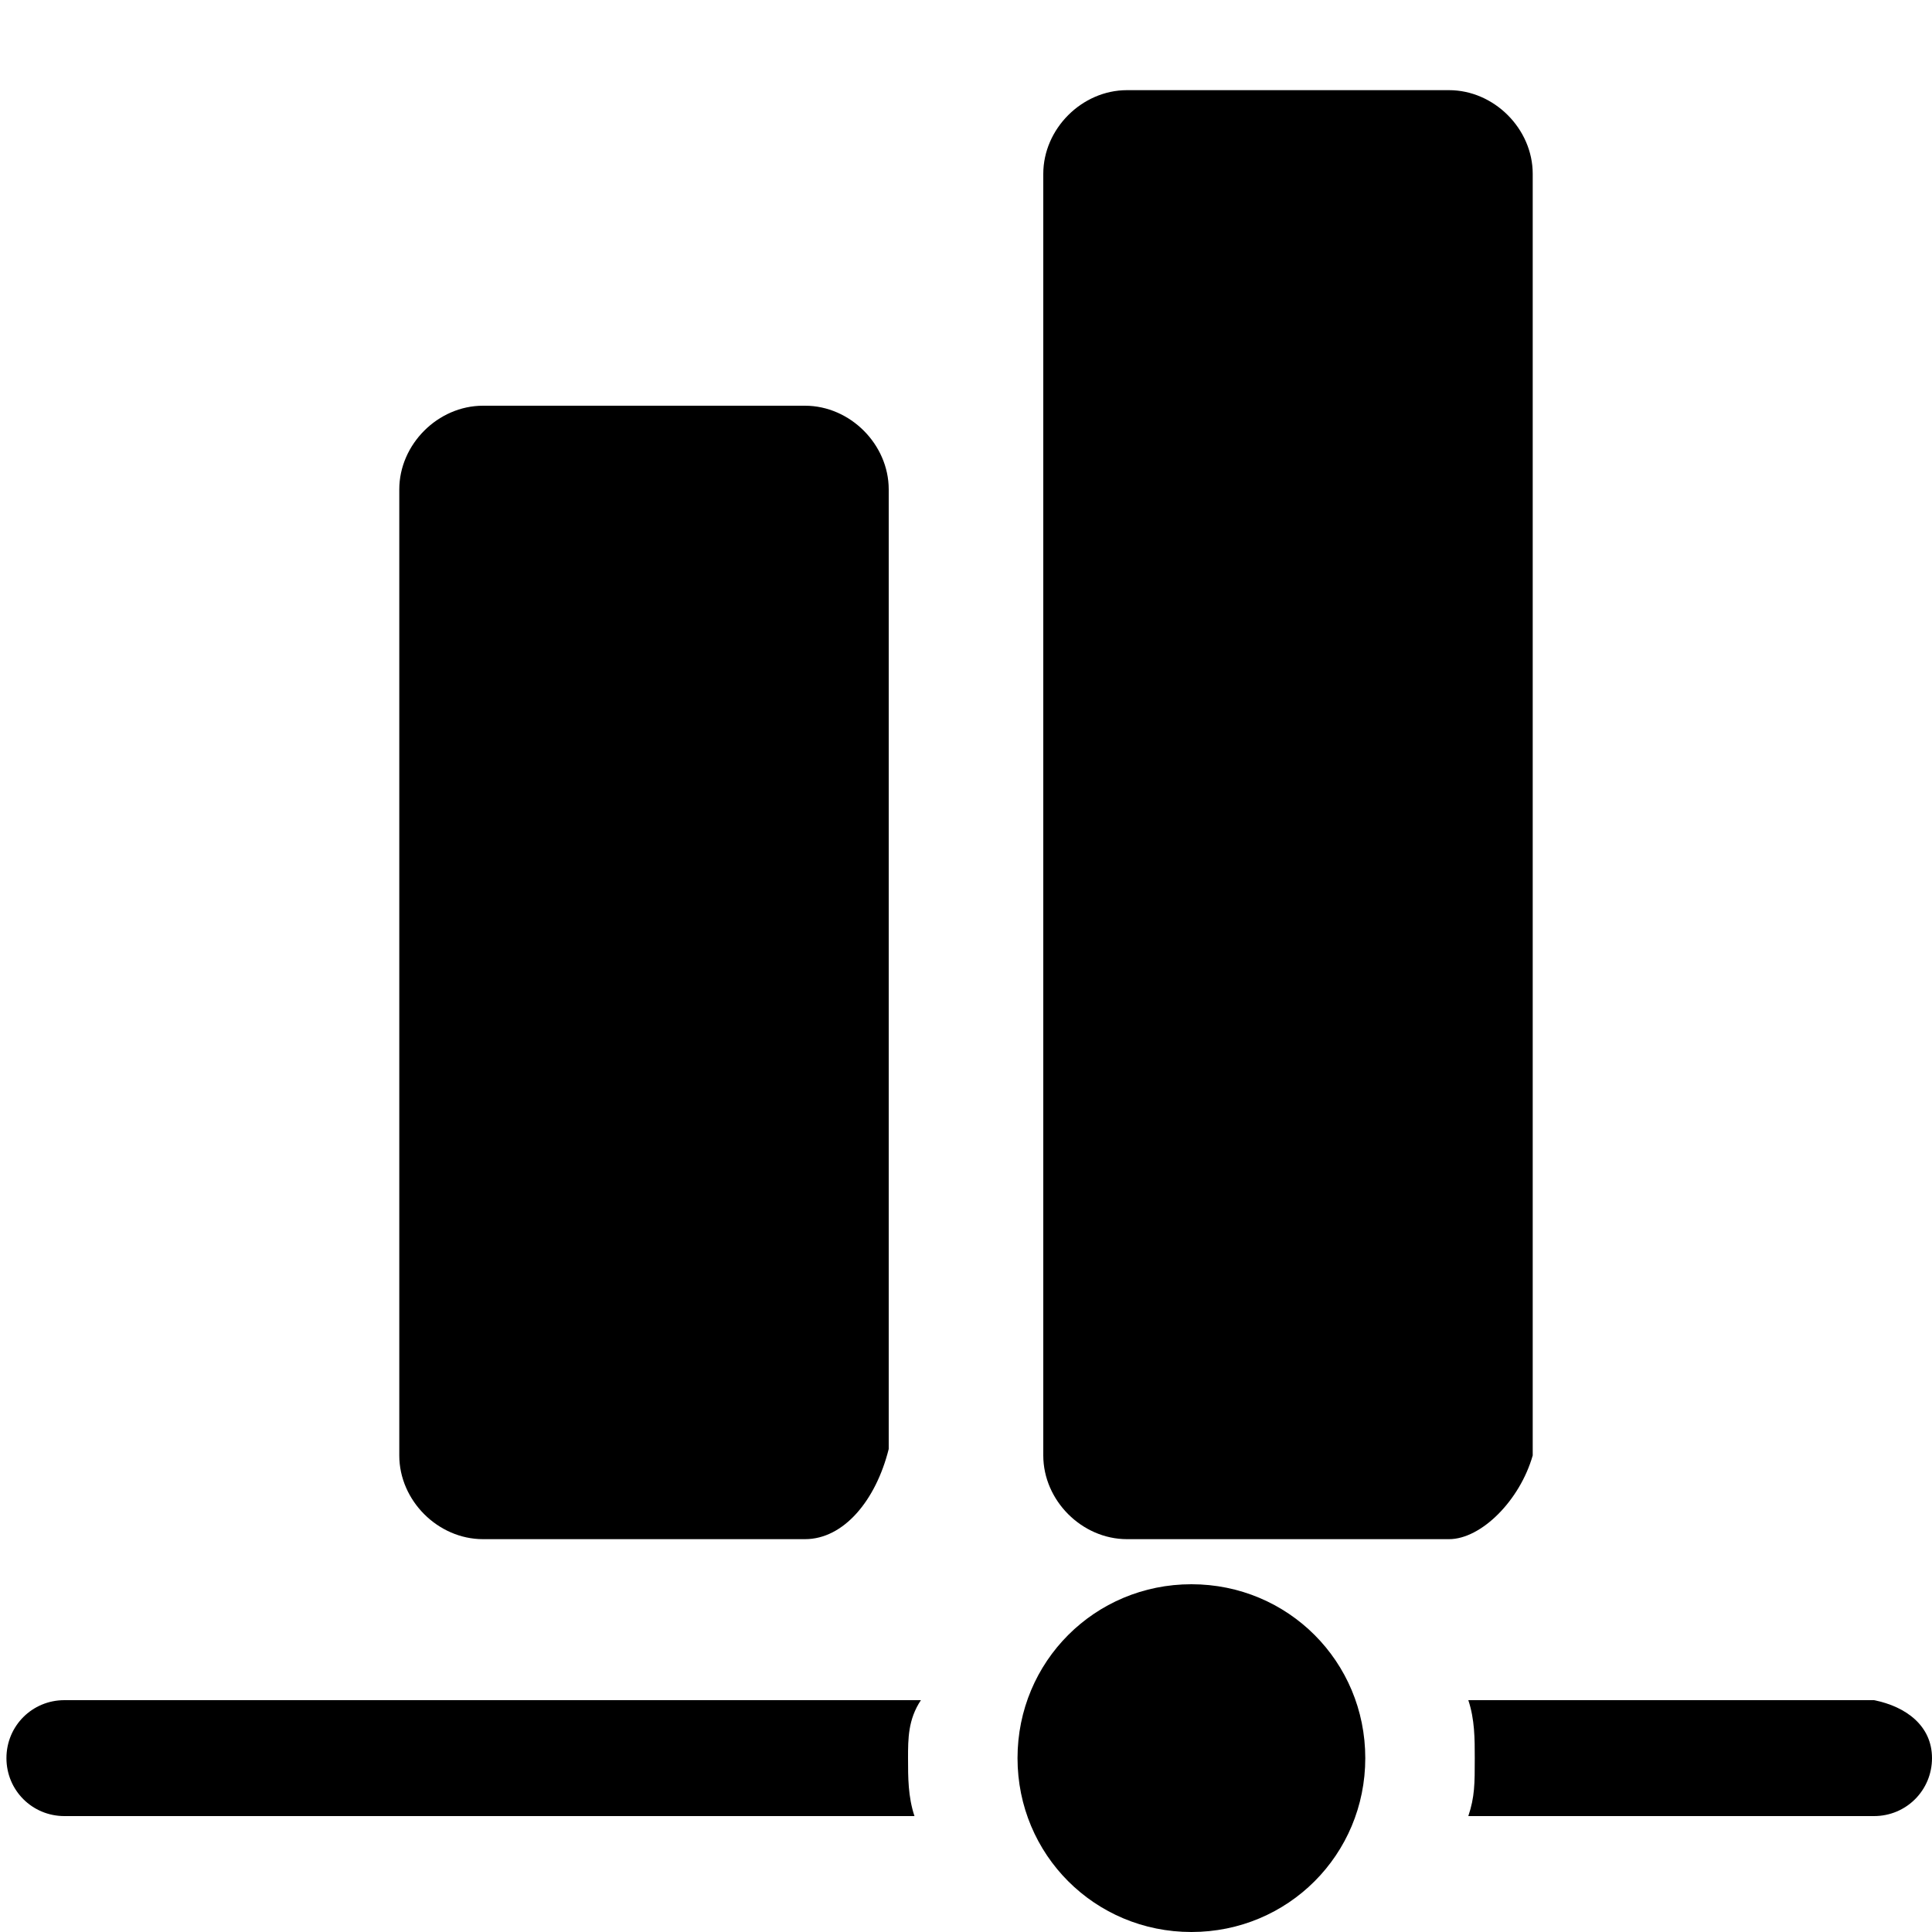 <?xml version="1.0" encoding="UTF-8"?>
<!-- Generator: Adobe Illustrator 27.1.1, SVG Export Plug-In . SVG Version: 6.00 Build 0)  -->
<svg xmlns="http://www.w3.org/2000/svg" xmlns:xlink="http://www.w3.org/1999/xlink" version="1.1" id="Capa_1" x="0px" y="0px" viewBox="0 0 30 30" style="enable-background:new 0 0 30 30;" xml:space="preserve">
<g>
	<g>
		<g>
			<path d="M22.5,23.9h-5c-0.7,0-1.3-0.6-1.3-1.3V2.7c0-0.7,0.6-1.3,1.3-1.3h5c0.7,0,1.3,0.6,1.3,1.3v19.9     C23.6,23.3,23,23.9,22.5,23.9z"></path>
		</g>
		<g>
			<path d="M12.5,23.9h-5c-0.7,0-1.3-0.6-1.3-1.3V7.6c0-0.7,0.6-1.3,1.3-1.3h5c0.7,0,1.3,0.6,1.3,1.3v14.9     C13.6,23.3,13.1,23.9,12.5,23.9z"></path>
		</g>
	</g>
	<g>
		<path d="M14.1,27.3c0,0.3,0,0.6,0.1,0.9H1c-0.5,0-0.9-0.4-0.9-0.9s0.4-0.9,0.9-0.9h13.3C14.1,26.7,14.1,27,14.1,27.3z"></path>
	</g>
	<g>
		<path d="M30,27.3c0,0.5-0.4,0.9-0.9,0.9h-6.3c0.1-0.3,0.1-0.5,0.1-0.9c0-0.3,0-0.6-0.1-0.9h6.3C29.6,26.5,30,26.8,30,27.3z"></path>
	</g>
	<g>
		<path d="M18.5,30c-1.5,0-2.7-1.2-2.7-2.7s1.2-2.7,2.7-2.7s2.7,1.2,2.7,2.7S20,30,18.5,30z"></path>
	</g>
</g>
</svg>
